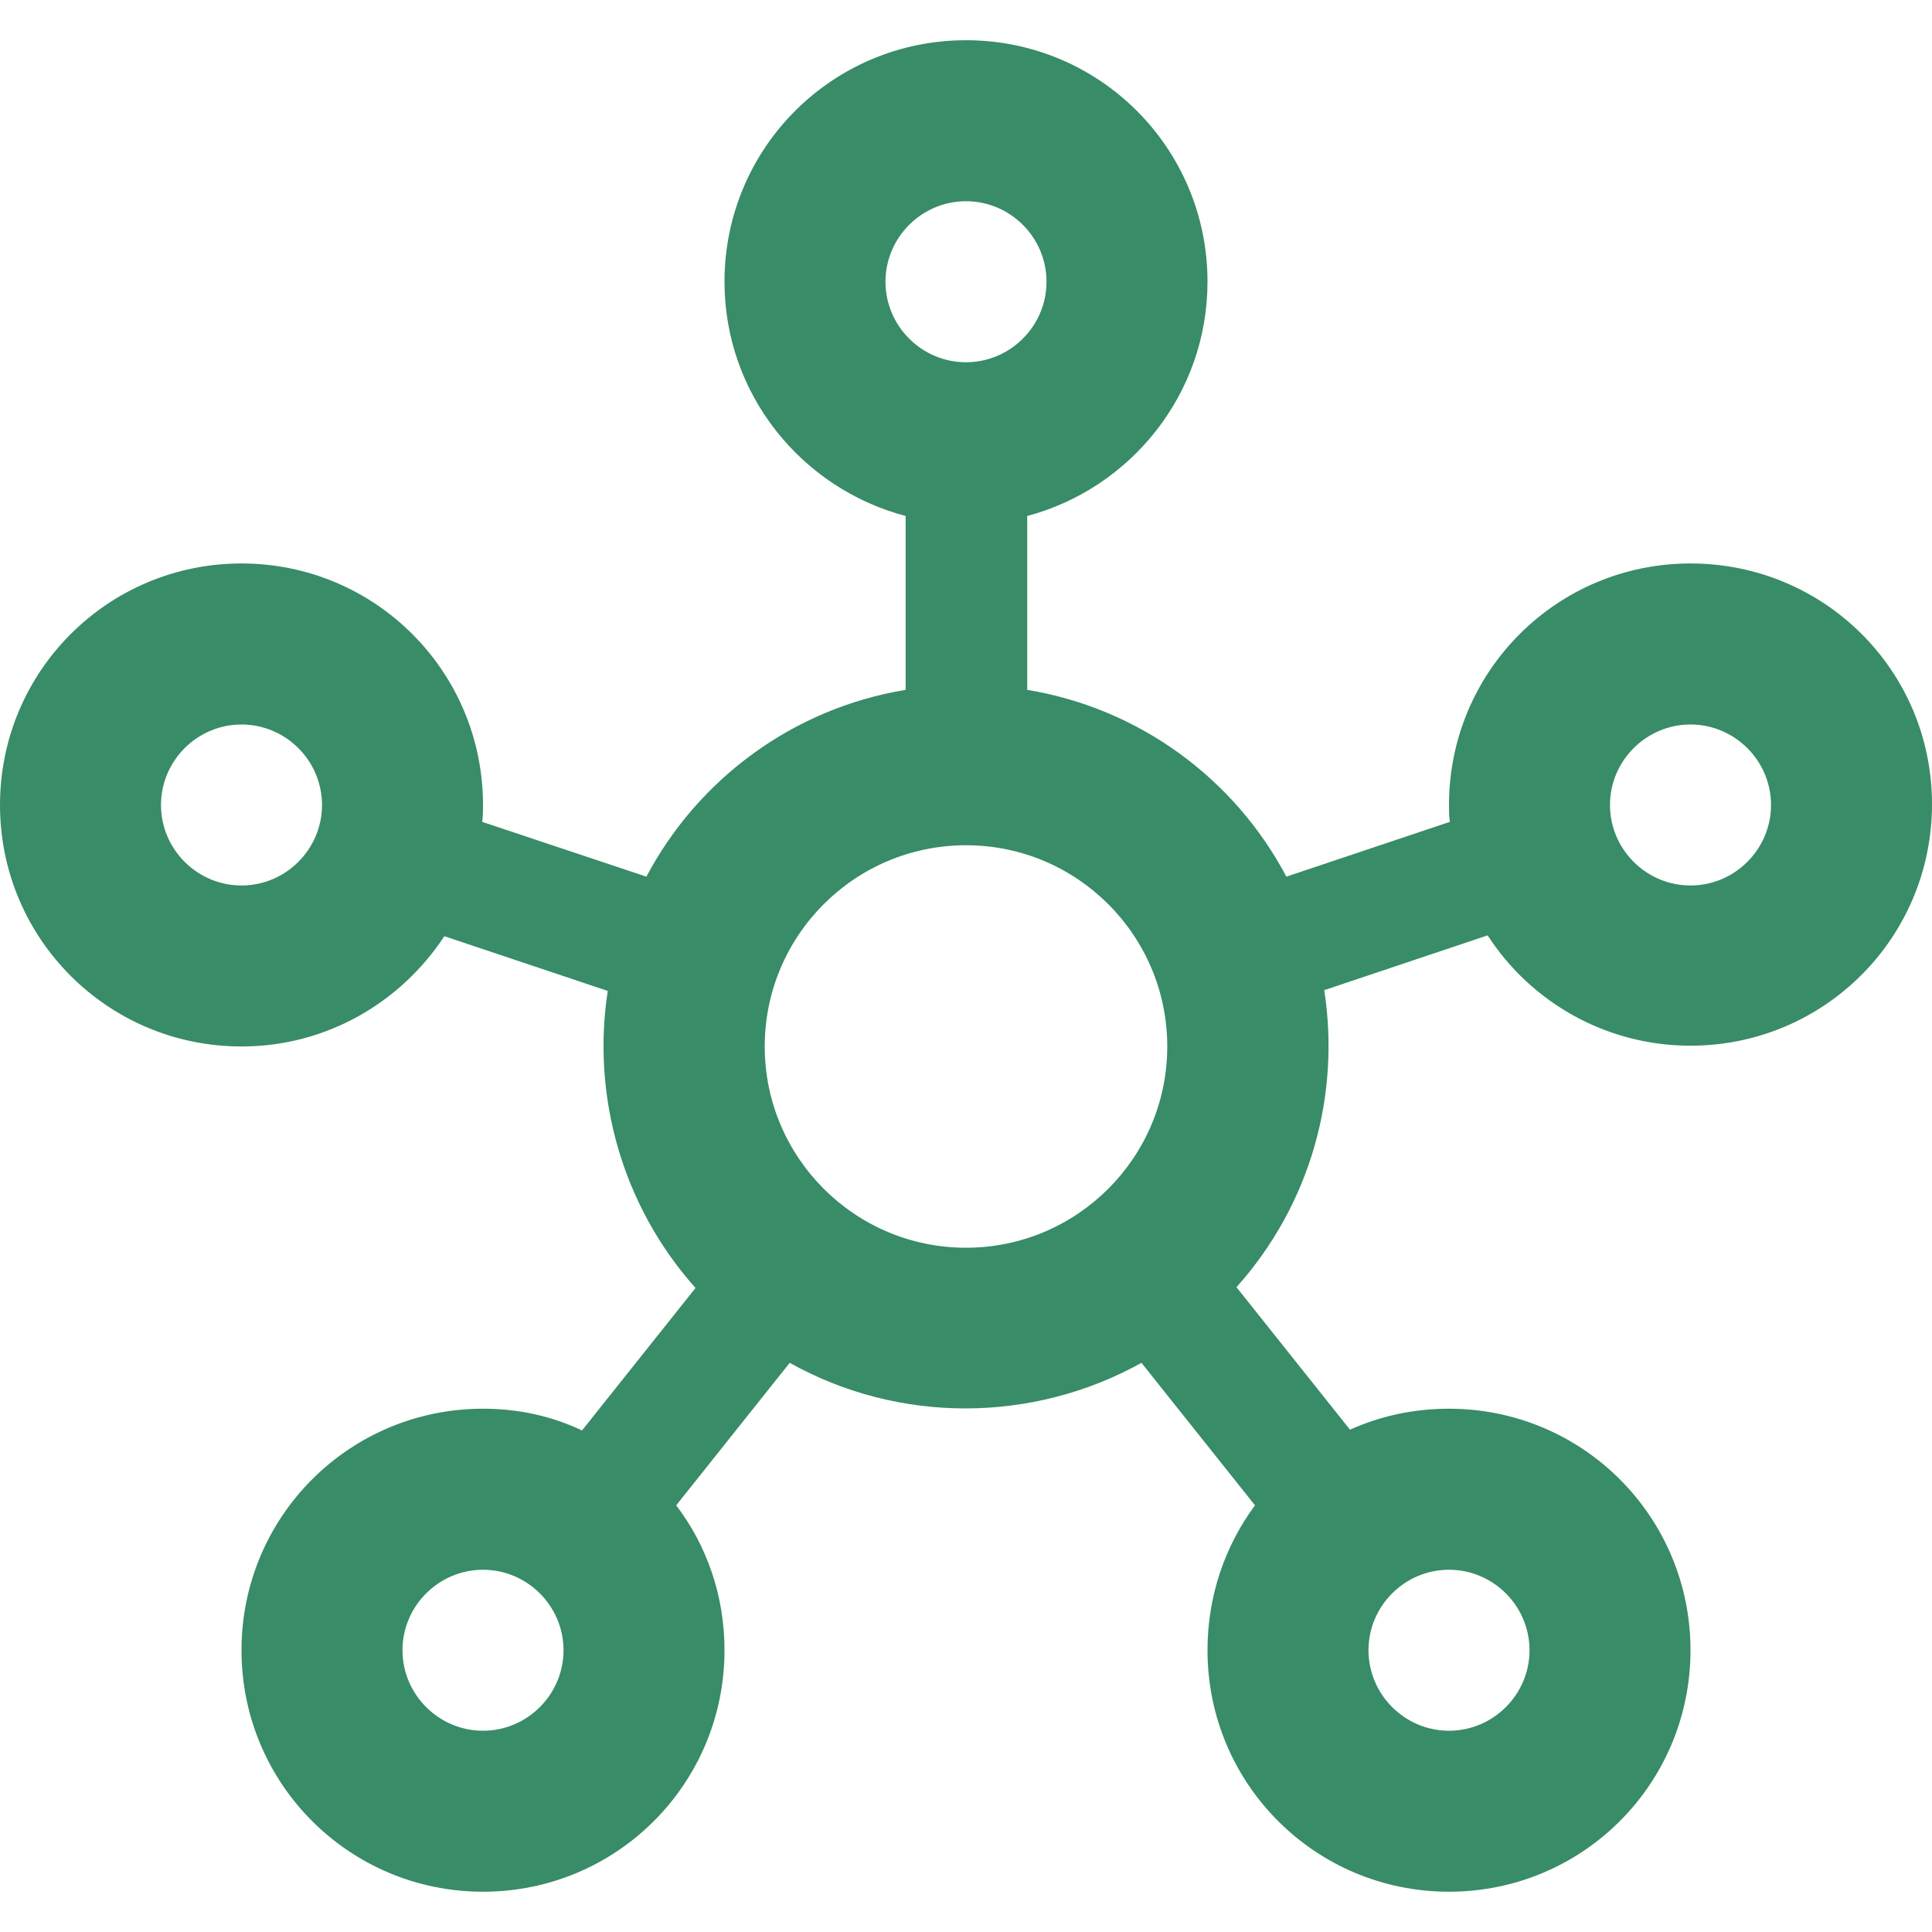 <svg width="40" height="40" viewBox="0 0 40 40" fill="none" xmlns="http://www.w3.org/2000/svg">
<path d="M35 11.666C32.233 11.666 30 13.9 30 16.666C30 16.783 30 16.9 30.017 17.016L26.633 18.15C25.567 16.133 23.6 14.666 21.267 14.283V10.683C23.4 10.116 25 8.166 25 5.833C25 3.066 22.767 0.833 20 0.833C17.233 0.833 15 3.066 15 5.833C15 8.166 16.6 10.116 18.75 10.683V14.283C16.417 14.666 14.45 16.133 13.383 18.15L9.983 17.016C10 16.9 10 16.783 10 16.666C10 13.9 7.767 11.666 5 11.666C2.233 11.666 0 13.9 0 16.666C0 19.433 2.233 21.666 5 21.666C6.767 21.666 8.3 20.75 9.2 19.383L12.583 20.516C12.25 22.666 12.867 24.95 14.4 26.666L12.05 29.616C11.417 29.316 10.733 29.166 10 29.166C7.233 29.166 5 31.4 5 34.166C5 36.933 7.233 39.166 10 39.166C12.767 39.166 15 36.933 15 34.166C15 33.033 14.633 32 14 31.166L16.35 28.216C18.617 29.483 21.383 29.466 23.633 28.216L25.983 31.166C25.367 32 25 33.033 25 34.166C25 36.933 27.233 39.166 30 39.166C32.767 39.166 35 36.933 35 34.166C35 31.4 32.767 29.166 30 29.166C29.267 29.166 28.583 29.316 27.95 29.6L25.6 26.65C27.15 24.916 27.75 22.65 27.417 20.5L30.8 19.366C31.683 20.733 33.233 21.65 35 21.65C37.767 21.65 40 19.416 40 16.65C40 13.883 37.767 11.666 35 11.666ZM5 18.333C4.083 18.333 3.333 17.583 3.333 16.666C3.333 15.75 4.083 15 5 15C5.917 15 6.667 15.75 6.667 16.666C6.667 17.583 5.917 18.333 5 18.333ZM10 35.833C9.083 35.833 8.333 35.083 8.333 34.166C8.333 33.25 9.083 32.5 10 32.5C10.917 32.5 11.667 33.25 11.667 34.166C11.667 35.083 10.917 35.833 10 35.833ZM18.333 5.833C18.333 4.916 19.083 4.166 20 4.166C20.917 4.166 21.667 4.916 21.667 5.833C21.667 6.75 20.917 7.5 20 7.5C19.083 7.5 18.333 6.75 18.333 5.833ZM20 25.833C17.7 25.833 15.833 23.966 15.833 21.666C15.833 19.366 17.7 17.5 20 17.5C22.3 17.5 24.167 19.366 24.167 21.666C24.167 23.966 22.3 25.833 20 25.833ZM30 32.5C30.917 32.5 31.667 33.25 31.667 34.166C31.667 35.083 30.917 35.833 30 35.833C29.083 35.833 28.333 35.083 28.333 34.166C28.333 33.25 29.083 32.5 30 32.5ZM35 18.333C34.083 18.333 33.333 17.583 33.333 16.666C33.333 15.75 34.083 15 35 15C35.917 15 36.667 15.75 36.667 16.666C36.667 17.583 35.917 18.333 35 18.333Z" fill="#388C67"/>
</svg>

